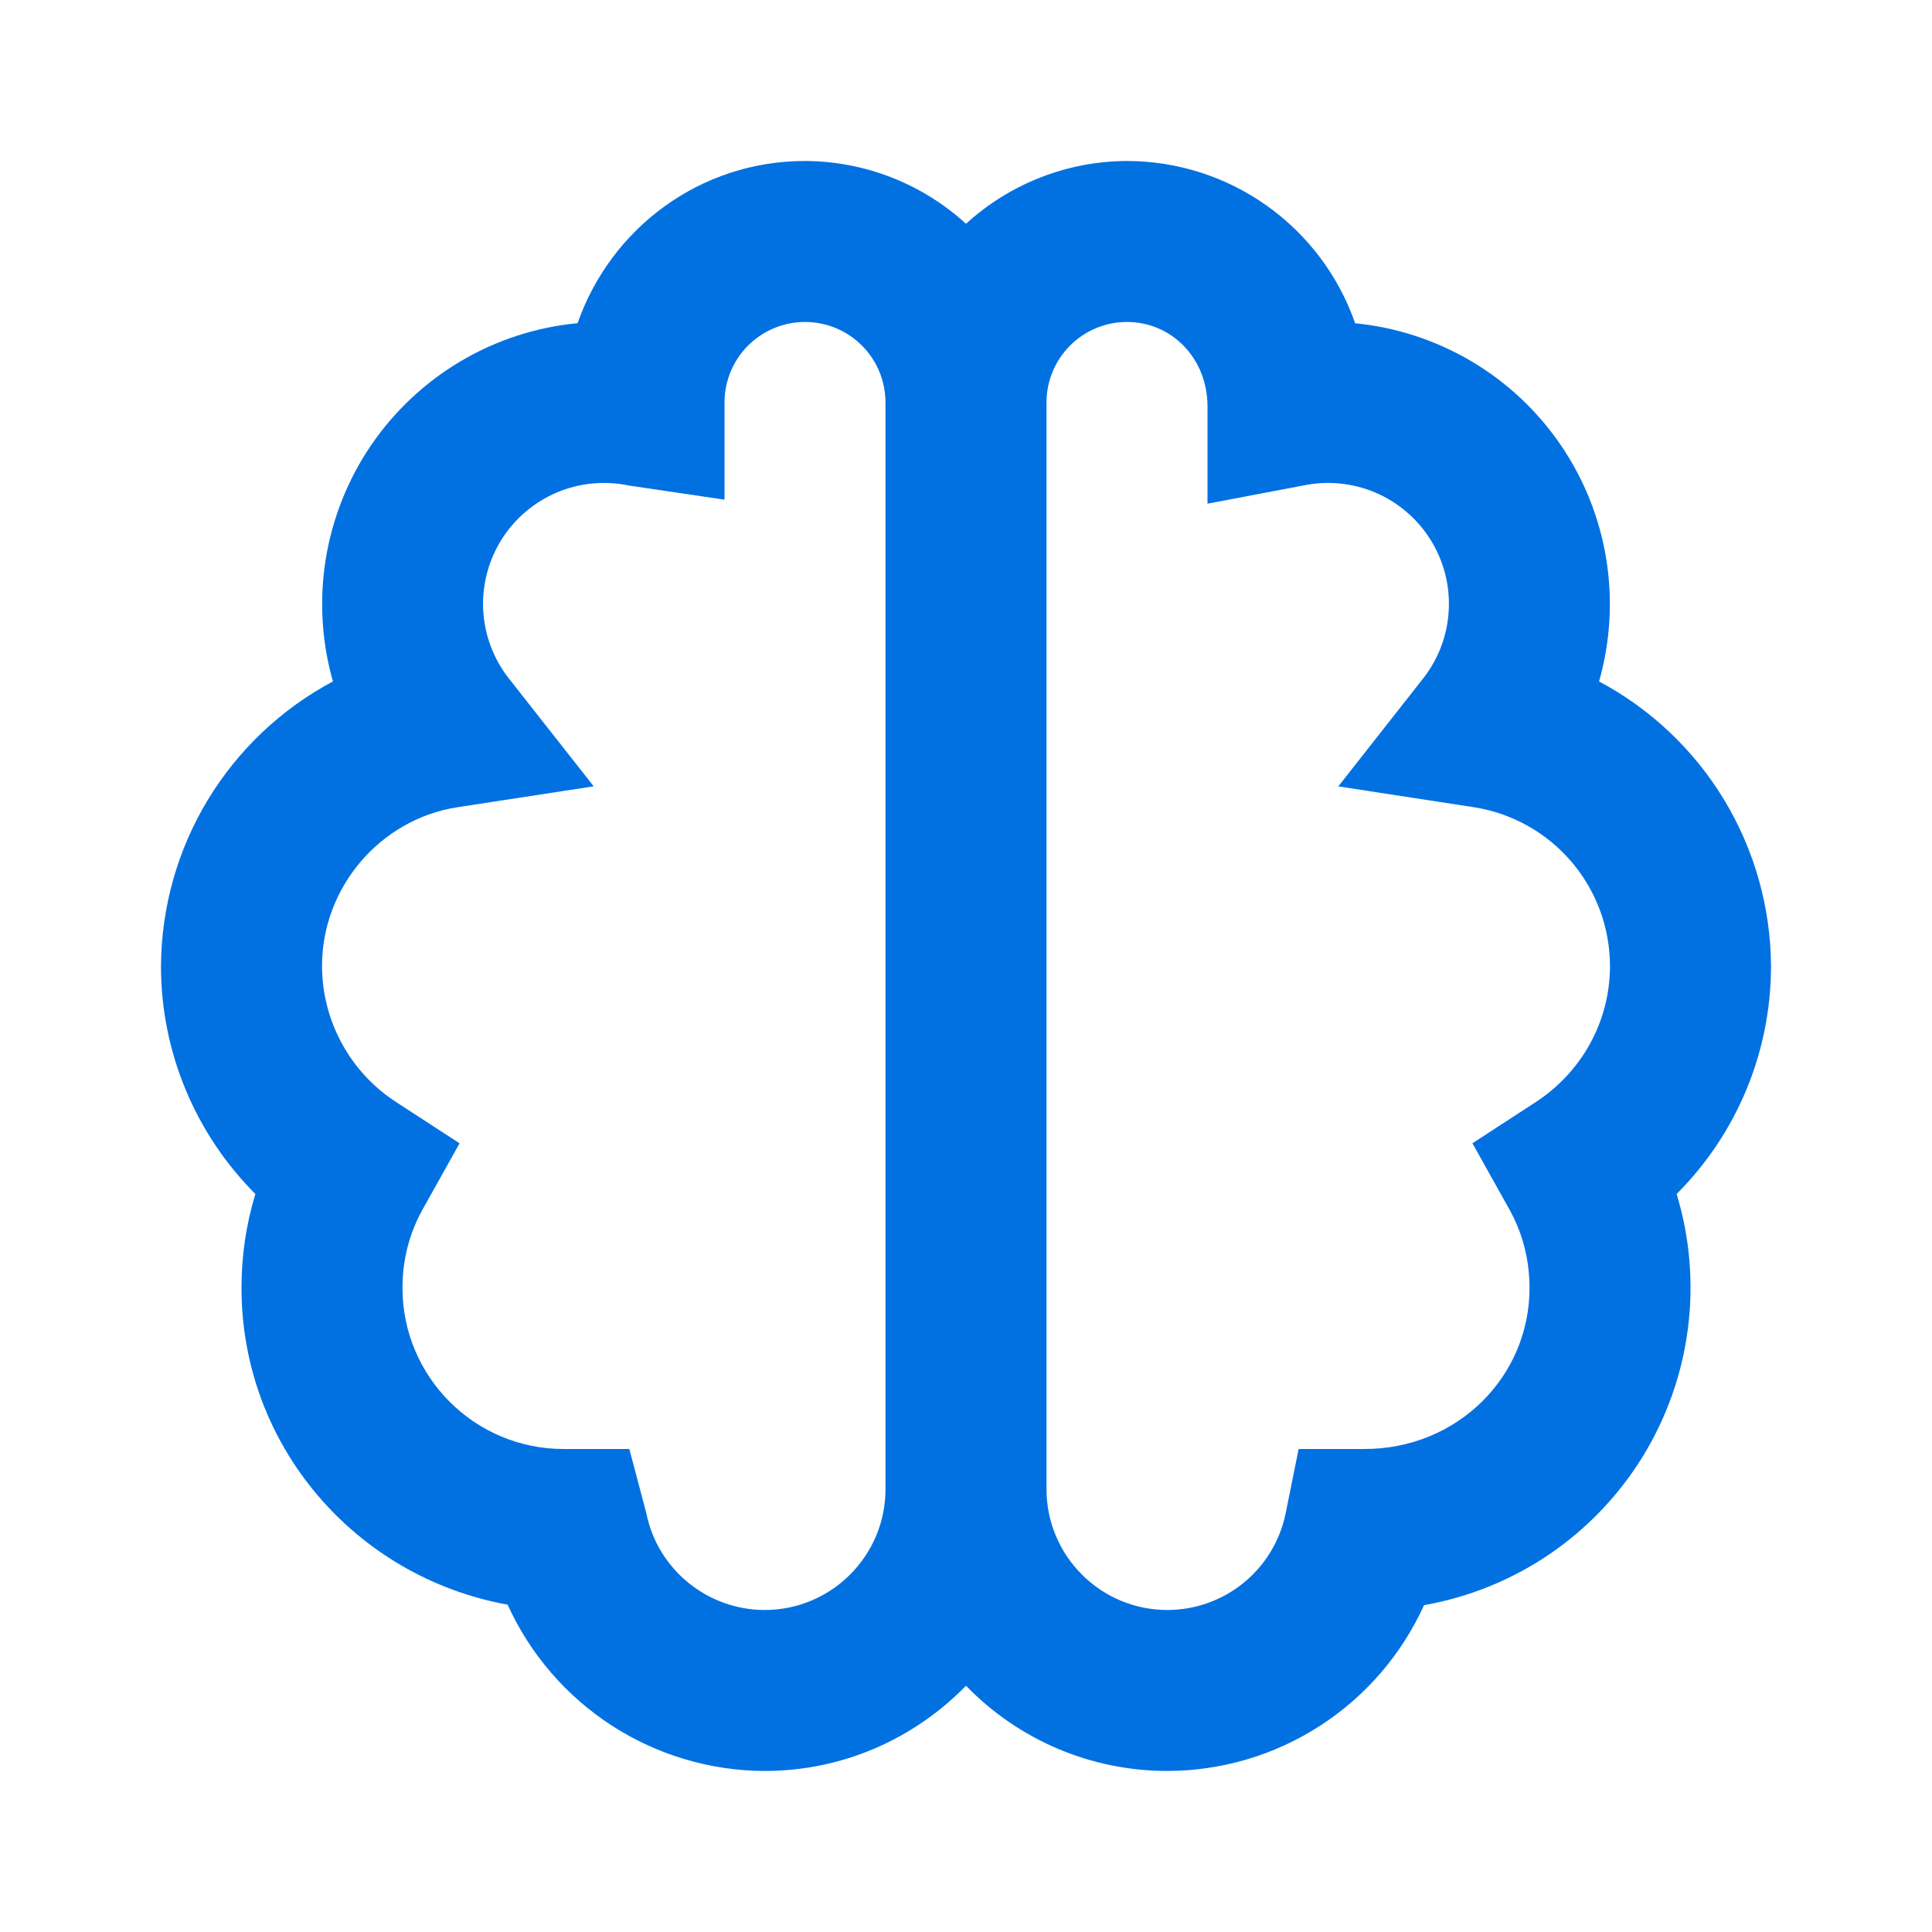 <svg width="40" height="40" viewBox="0 0 40 40" fill="none" xmlns="http://www.w3.org/2000/svg">
<path d="M33.107 14.108C33.341 13.285 33.392 12.42 33.256 11.575C33.119 10.731 32.799 9.926 32.317 9.219C31.835 8.511 31.204 7.918 30.468 7.482C29.732 7.046 28.908 6.776 28.057 6.693C27.715 5.712 27.077 4.862 26.23 4.26C25.384 3.658 24.372 3.334 23.333 3.333C22.099 3.337 20.911 3.801 20 4.633C19.089 3.801 17.901 3.337 16.667 3.333C14.498 3.333 12.65 4.718 11.958 6.691C11.105 6.772 10.28 7.04 9.542 7.476C8.804 7.912 8.171 8.505 7.687 9.212C7.204 9.92 6.882 10.726 6.745 11.572C6.608 12.418 6.658 13.284 6.893 14.108C5.824 14.678 4.928 15.526 4.301 16.563C3.674 17.6 3.34 18.788 3.333 20C3.333 21.791 4.047 23.476 5.287 24.72C5.095 25.351 4.999 26.007 5 26.666C5 29.928 7.353 32.65 10.51 33.223C10.974 34.247 11.723 35.115 12.666 35.726C13.61 36.336 14.709 36.663 15.833 36.666C17.465 36.666 18.94 35.988 20 34.901C20.541 35.46 21.188 35.904 21.904 36.207C22.62 36.51 23.389 36.666 24.167 36.666C25.289 36.664 26.387 36.34 27.329 35.731C28.272 35.122 29.02 34.255 29.483 33.233C30.413 33.069 31.298 32.71 32.079 32.179C32.859 31.648 33.519 30.957 34.013 30.153C34.507 29.348 34.825 28.448 34.946 27.511C35.067 26.575 34.987 25.623 34.713 24.72C35.333 24.1 35.825 23.364 36.16 22.554C36.495 21.744 36.667 20.876 36.667 20C36.66 18.788 36.325 17.6 35.699 16.563C35.072 15.526 34.176 14.678 33.107 14.108ZM15.833 33.333C14.648 33.333 13.617 32.493 13.383 31.336L13.03 30H11.667C9.828 30 8.333 28.505 8.333 26.666C8.333 26.08 8.475 25.53 8.755 25.031L9.515 23.671L8.208 22.821C7.736 22.517 7.348 22.099 7.079 21.606C6.81 21.114 6.668 20.561 6.667 20C6.667 18.371 7.872 16.96 9.47 16.713L12.292 16.28L10.527 14.036C10.212 13.631 10.03 13.139 10.004 12.627C9.979 12.115 10.111 11.607 10.383 11.172C10.656 10.738 11.055 10.398 11.527 10.197C11.999 9.997 12.522 9.947 13.023 10.053L15 10.345V8.333C15 7.891 15.176 7.467 15.488 7.154C15.801 6.842 16.225 6.666 16.667 6.666C17.109 6.666 17.533 6.842 17.845 7.154C18.158 7.467 18.333 7.891 18.333 8.333V30.833C18.333 32.211 17.212 33.333 15.833 33.333ZM31.792 22.82L30.485 23.67L31.245 25.03C31.525 25.532 31.666 26.078 31.667 26.666C31.667 28.505 30.172 30 28.25 30H26.887L26.617 31.336C26.501 31.9 26.194 32.407 25.747 32.771C25.301 33.135 24.742 33.333 24.167 33.333C22.788 33.333 21.667 32.211 21.667 30.833V8.333C21.667 7.413 22.413 6.666 23.333 6.666C24.253 6.666 25 7.413 25 8.416V10.428L26.977 10.053C27.478 9.947 28.001 9.997 28.473 10.197C28.945 10.398 29.344 10.738 29.616 11.172C29.889 11.607 30.021 12.115 29.995 12.627C29.97 13.139 29.788 13.631 29.473 14.036L27.708 16.281L30.53 16.715C31.311 16.84 32.022 17.24 32.536 17.842C33.049 18.444 33.332 19.209 33.333 20C33.333 21.138 32.757 22.191 31.792 22.82Z" fill="#0171E2"/>
</svg>
